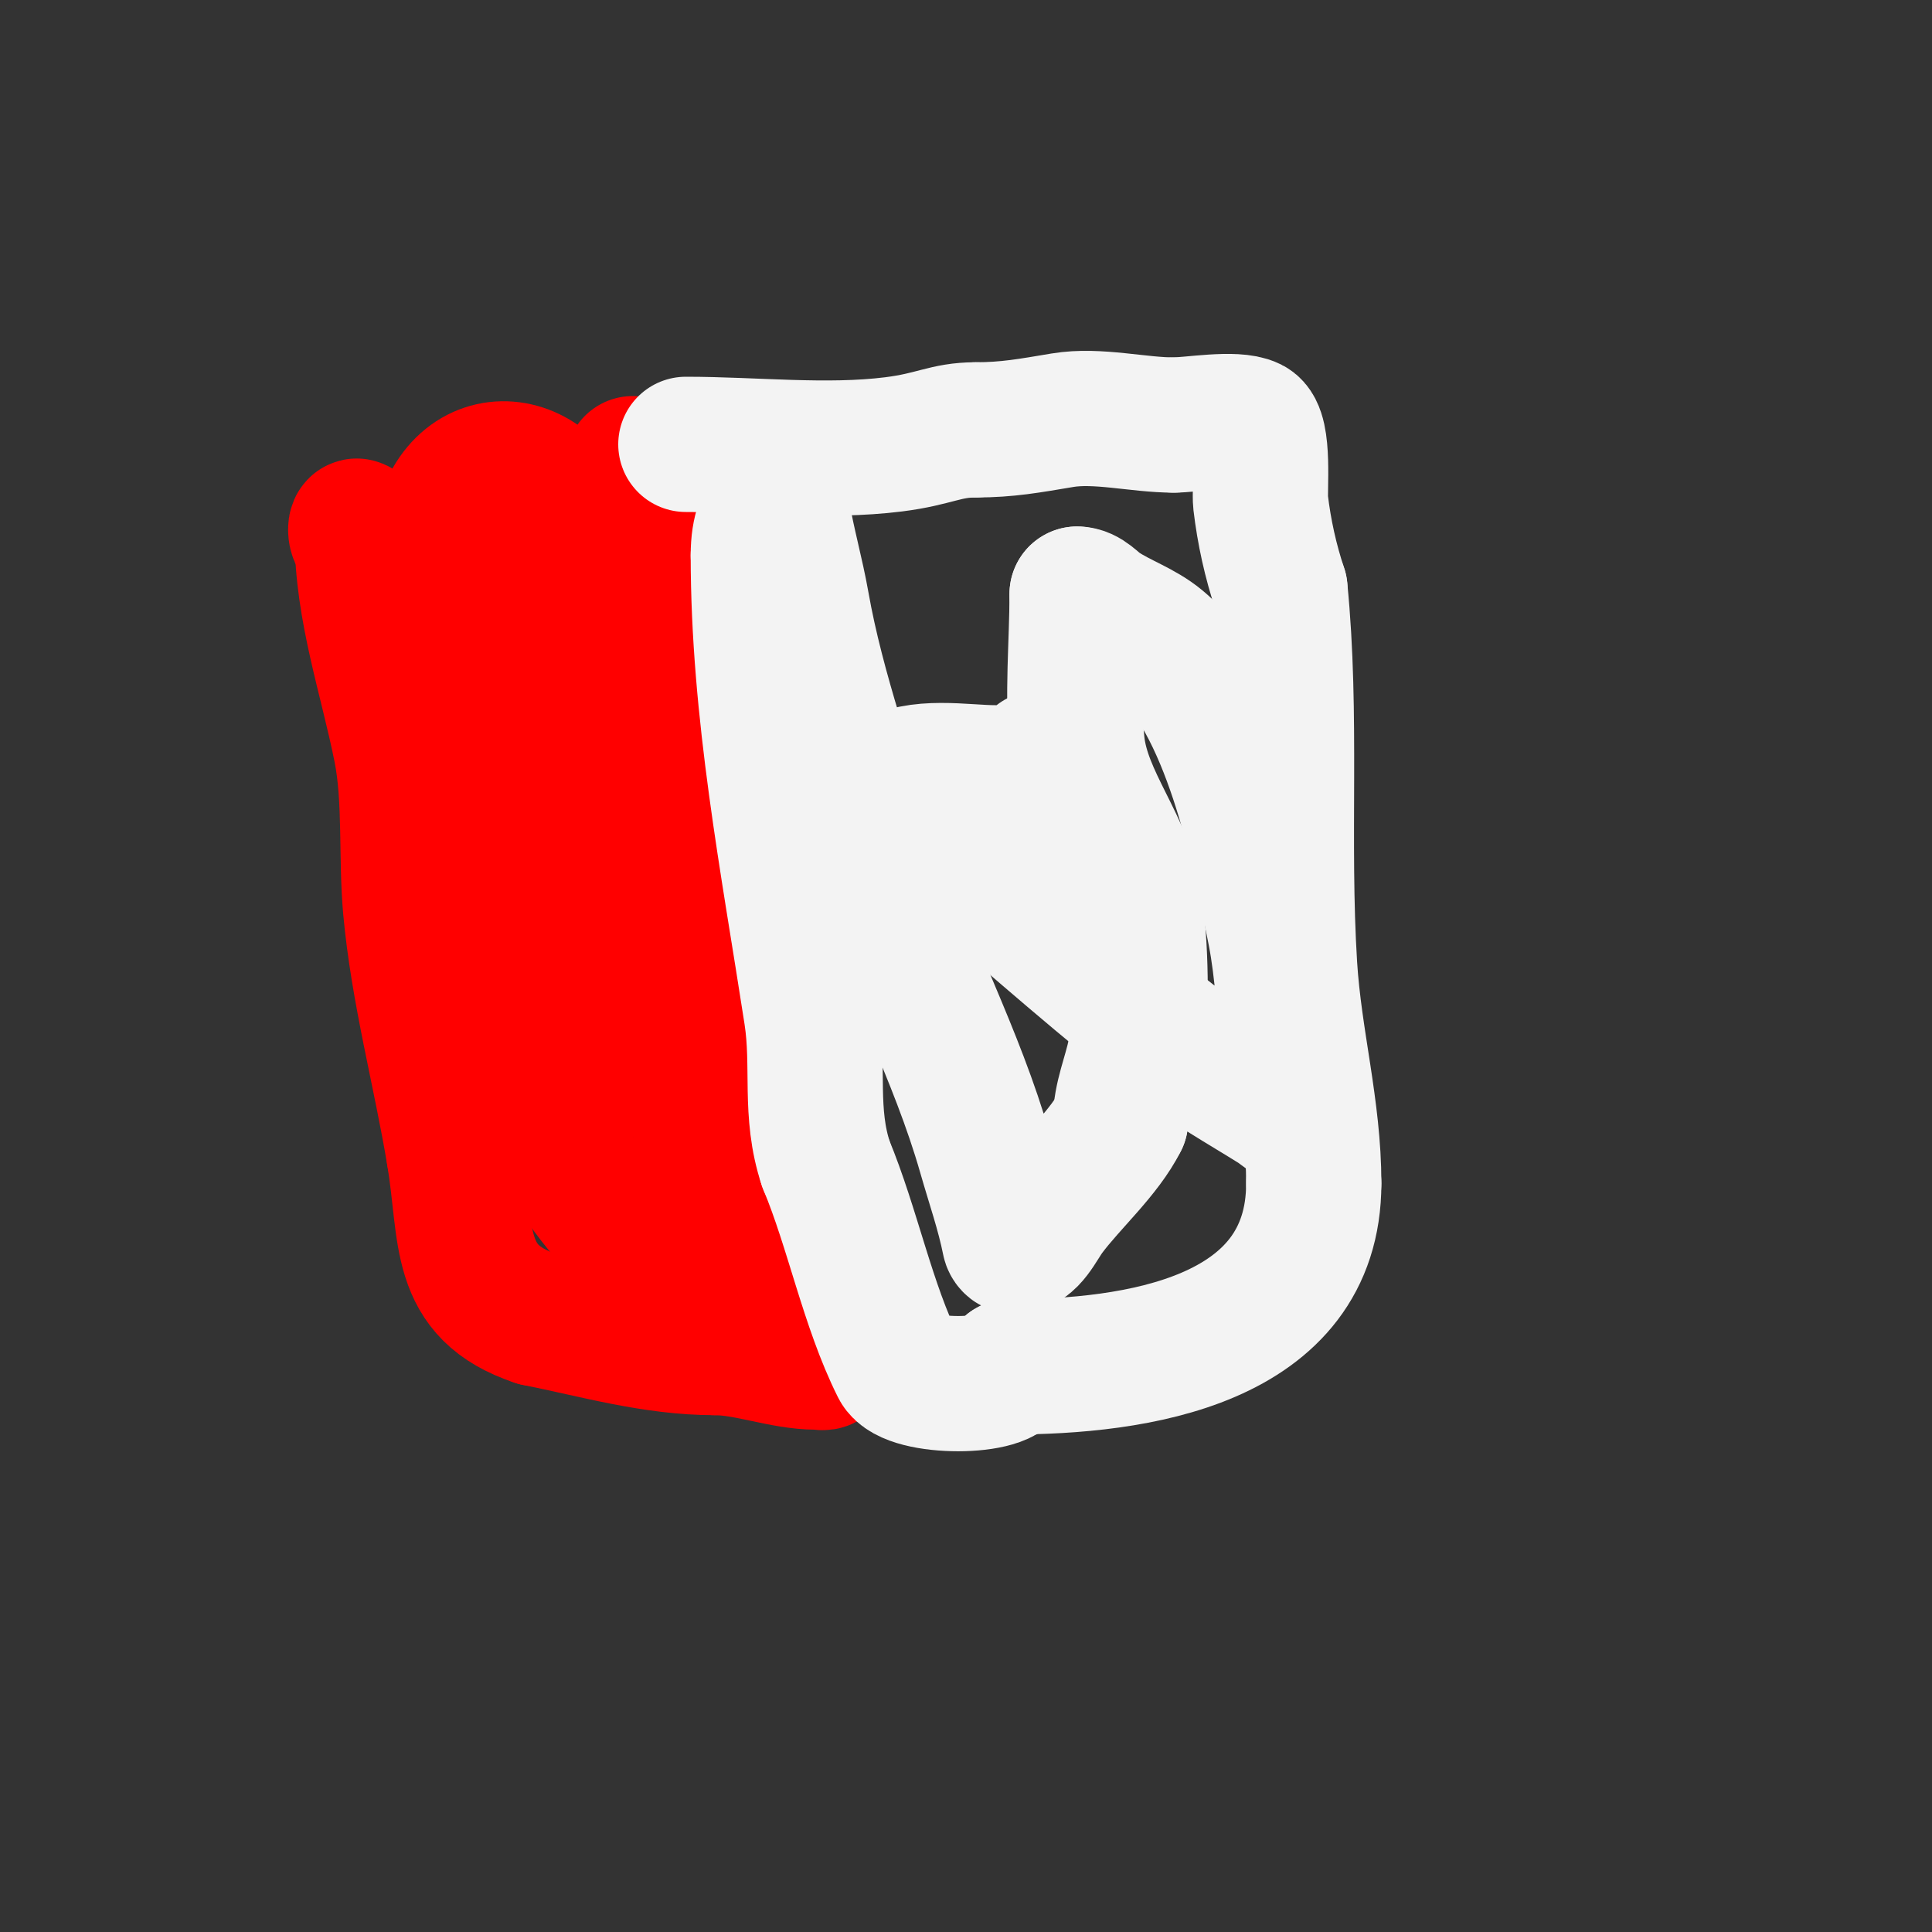 <svg viewBox='0 0 400 400' version='1.1' xmlns='http://www.w3.org/2000/svg' xmlns:xlink='http://www.w3.org/1999/xlink'><rect x="0" y="0" width="400" height="400" fill="#333333" stroke="none"/><g fill='none' stroke='#ff0000' stroke-width='3' stroke-linecap='round' stroke-linejoin='round'><path d='M141,100c0,1.685 -11.866,4.631 -15,5c-10.64,1.252 -21.331,2.03 -32,3c-8.572,0.779 -14,-3.84 -14,5'/><path d='M80,113c0,8.856 4.083,19.248 7,28'/></g>
<g fill='none' stroke='#ff0000' stroke-width='28' stroke-linecap='round' stroke-linejoin='round'><path d='M138,100c0,4.814 -5.802,2.36 -9,3c-8.876,1.775 -18.198,2.799 -27,5'/><path d='M102,108c-6.017,2.006 -13.678,3 -20,3c-1.638,0 -6.906,1.094 -8,0c-0.471,-0.471 -0.471,-2.471 0,-2c0.527,0.527 0.667,1.333 1,2'/><path d='M75,111c0,15.039 5.082,29.408 8,44c2.081,10.406 1.041,22.446 2,33c1.559,17.149 6.176,34.055 9,51'/><path d='M94,239c2.765,16.591 0.207,28.402 17,34'/><path d='M111,273c12.289,2.458 24.282,6 37,6'/><path d='M148,279c6.845,0 14.14,3 21,3c1.333,0 2,0.567 2,-1'/><path d='M171,281c0,-18.654 -6.494,-36.767 -10,-55c-2.193,-11.401 -2.511,-23.553 -5,-35c-4.262,-19.605 -12.198,-38.791 -17,-58'/><path d='M139,133c-1.079,-4.314 -1.722,-8.74 -3,-13c-1.911,-6.371 -2.905,-12.714 -5,-19c-0.527,-1.581 0,-5 0,-5c0,0 0.552,6.015 1,9c2.697,17.978 8,34.883 8,53'/><path d='M140,158c0,18.35 -1.794,37.836 1,56c2.283,14.841 7,27.708 7,42'/><path d='M148,256c0,1.563 -16.663,1.337 -19,-1c-13.515,-13.515 -21.671,-33.364 -24,-52'/><path d='M105,203c-5.826,-14.565 -6.441,-28.643 -9,-44c-2.432,-14.594 -7.654,-32.961 -5,-48c3.552,-20.129 24.959,-17.245 28,1'/><path d='M119,112c4.851,9.703 1.47,23.393 2,34c0.789,15.787 4.427,31.269 6,47c0.295,2.952 4.829,29 0,29'/><path d='M127,222c-6.385,0 -4.343,-11.747 -5,-17c-2.547,-20.377 -8,-39.95 -8,-60'/><path d='M114,145c0,-3.56 1,-11.909 1,-17'/><path d='M115,128c0,-8.918 -2.36,-13.04 -7,-20'/></g>
<g fill='none' stroke='#f3f3f3' stroke-width='28' stroke-linecap='round' stroke-linejoin='round'><path d='M142,92c14.113,0 29.132,1.733 43,0c8.525,-1.066 10.709,-3 17,-3'/><path d='M202,89c6.626,0 11.165,-0.861 18,-2c7.219,-1.203 15.71,1 23,1'/><path d='M243,88c3.542,0 12.73,-1.635 16,0c2.887,1.443 1.712,13.549 2,16c0.718,6.104 2.056,12.169 4,18'/><path d='M265,122c2.599,25.991 0.372,51.951 2,78c0.966,15.459 5,29.568 5,45'/><path d='M272,245c0,32.91 -37.164,38 -63,38'/><path d='M209,283c0,4.615 -20.682,4.635 -23,0c-6.381,-12.763 -9.432,-28.637 -15,-42'/><path d='M171,241c-3.553,-10.66 -1.317,-20.058 -3,-31c-4.853,-31.543 -11,-62.763 -11,-95'/><path d='M157,115c0,-5.569 1.369,-7.108 3,-12c0.298,-0.894 1.333,-2.667 2,-2c1.179,1.179 -0.274,3.356 0,5c1.064,6.384 2.875,12.626 4,19c3.233,18.319 9.891,36.119 15,54'/><path d='M181,179c6.831,20.494 17.076,39.265 23,60c1.793,6.274 3.778,11.889 5,18c0.092,0.462 0.529,1 1,1c3.3,0 5.02,-4.36 7,-7c4.567,-6.09 11.664,-12.328 15,-19'/><path d='M232,232c0,-4.758 2.072,-9.358 3,-14c1.703,-8.513 1.061,-22.868 0,-31c-1.534,-11.762 -10.767,-21.284 -12,-33c-1.064,-10.106 0,-20.782 0,-31'/><path d='M223,123c1.944,0 3.383,1.922 5,3c3.853,2.569 8.443,4.035 12,7c14.558,12.131 20.597,42.647 24,60c1.615,8.236 1.876,16.682 3,25c0.587,4.345 5.1,9.9 2,13c-1.269,1.269 -3.478,-1.049 -5,-2c-6.743,-4.214 -13.734,-8.105 -20,-13c-15.101,-11.798 -29.502,-24.468 -44,-37c-0.832,-0.719 -16,-9.928 -16,-17'/><path d='M184,162c5.863,-3.909 15.602,-2 22,-2c2.085,0 9,0.921 9,-3'/></g>
</svg>